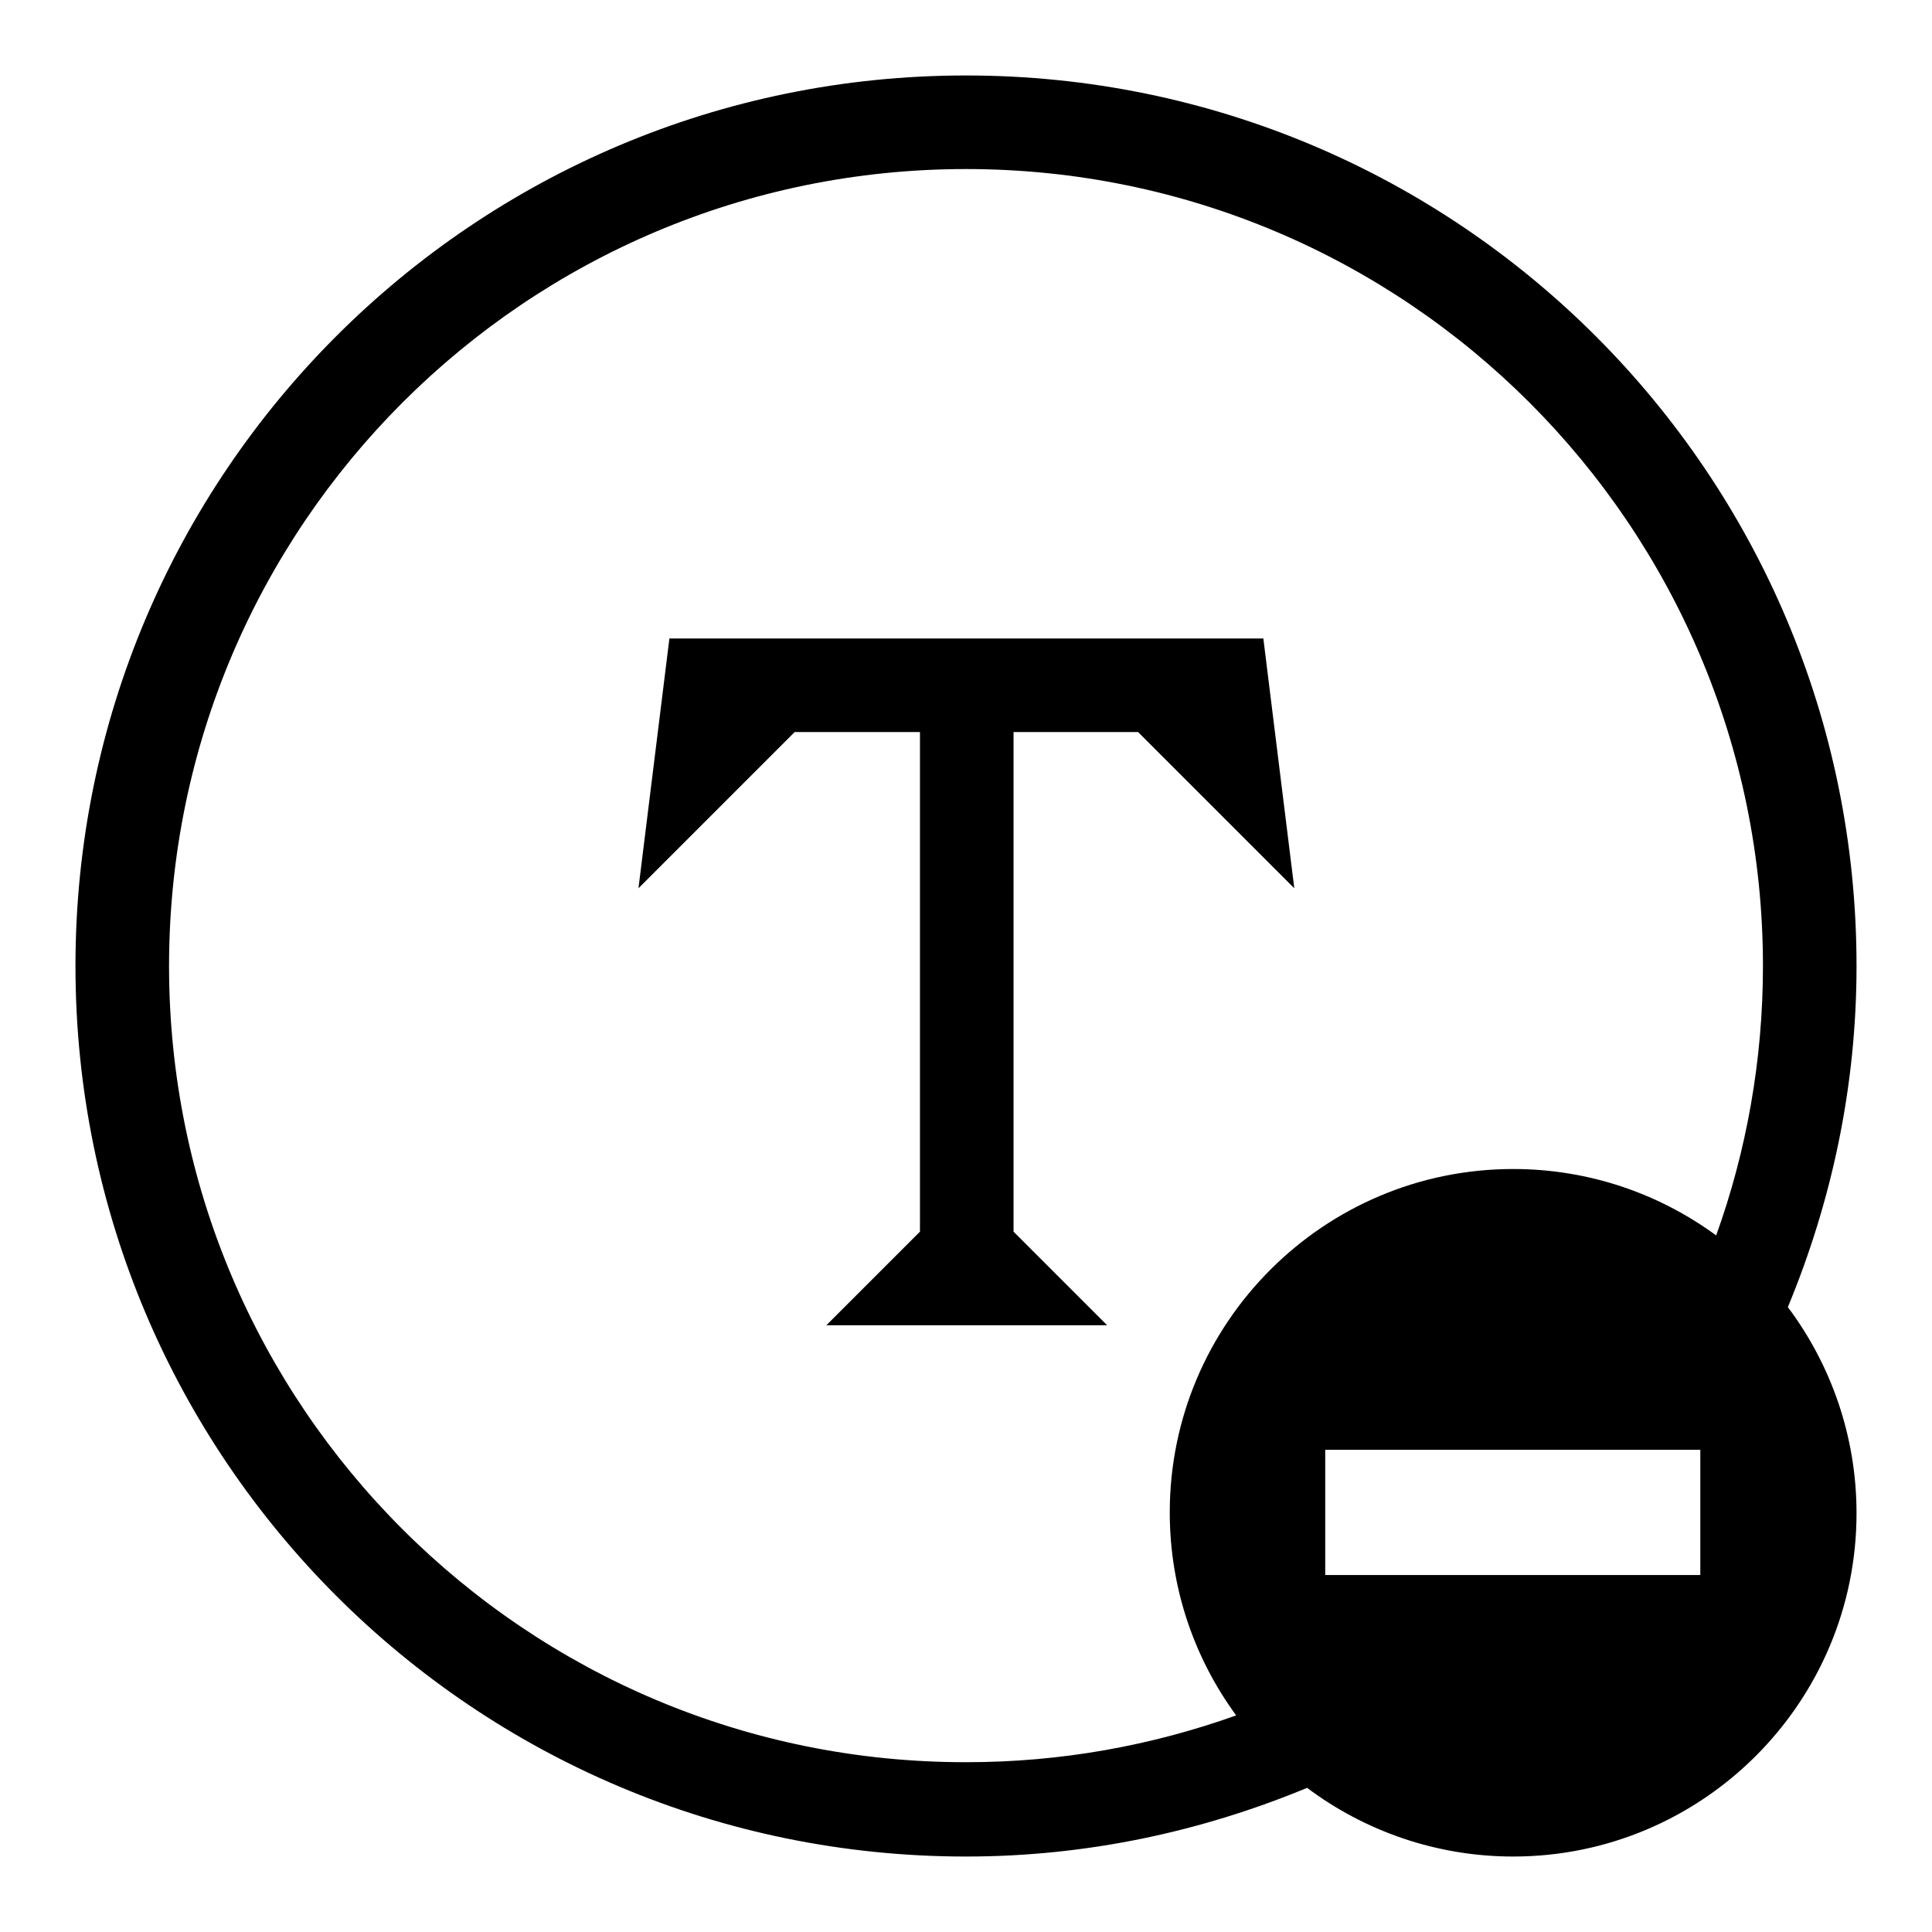 <?xml version="1.0" encoding="utf-8"?>
<!-- Svg Vector Icons : http://www.onlinewebfonts.com/icon -->
<!DOCTYPE svg PUBLIC "-//W3C//DTD SVG 1.1//EN" "http://www.w3.org/Graphics/SVG/1.1/DTD/svg11.dtd">
<svg version="1.1" xmlns="http://www.w3.org/2000/svg" xmlns:xlink="http://www.w3.org/1999/xlink" x="0px" y="0px" viewBox="0 0 256 256" enable-background="new 0 0 256 256" xml:space="preserve">
<g><g><path fill="#000000" d="M246,128c0-65.2-52.8-118-118-118C62.8,10,10,62.8,10,128c0,65.2,52.8,118,118,118c16,0,31.2-3.3,45.2-9.1c7.6,5.7,17.1,9.1,27.3,9.1c25.1,0,45.5-20.4,45.5-45.5c0-10.2-3.4-19.7-9.1-27.3C242.7,159.2,246,144,246,128z M22.4,128C22.4,69.7,69.7,22.4,128,22.4c58.3,0,105.6,47.3,105.6,105.6c0,12.5-2.2,24.6-6.2,35.7c-7.5-5.5-16.8-8.8-26.9-8.8c-25.1,0-45.5,20.4-45.5,45.5c0,10.1,3.3,19.4,8.8,26.9c-11.2,4-23.2,6.2-35.7,6.2C69.7,233.6,22.4,186.3,22.4,128z M225.3,208.7h-49.7v-16.6h49.7V208.7z"/><path fill="#000000" d="M150.8,97l20.7,20.7l-4.1-33.1h-41.4H88.7l-4.1,33.1l20.7-20.7h16.6v66.2l-12.4,12.4H126h20.7l-12.4-12.4V97H150.8z"/></g></g>
</svg>